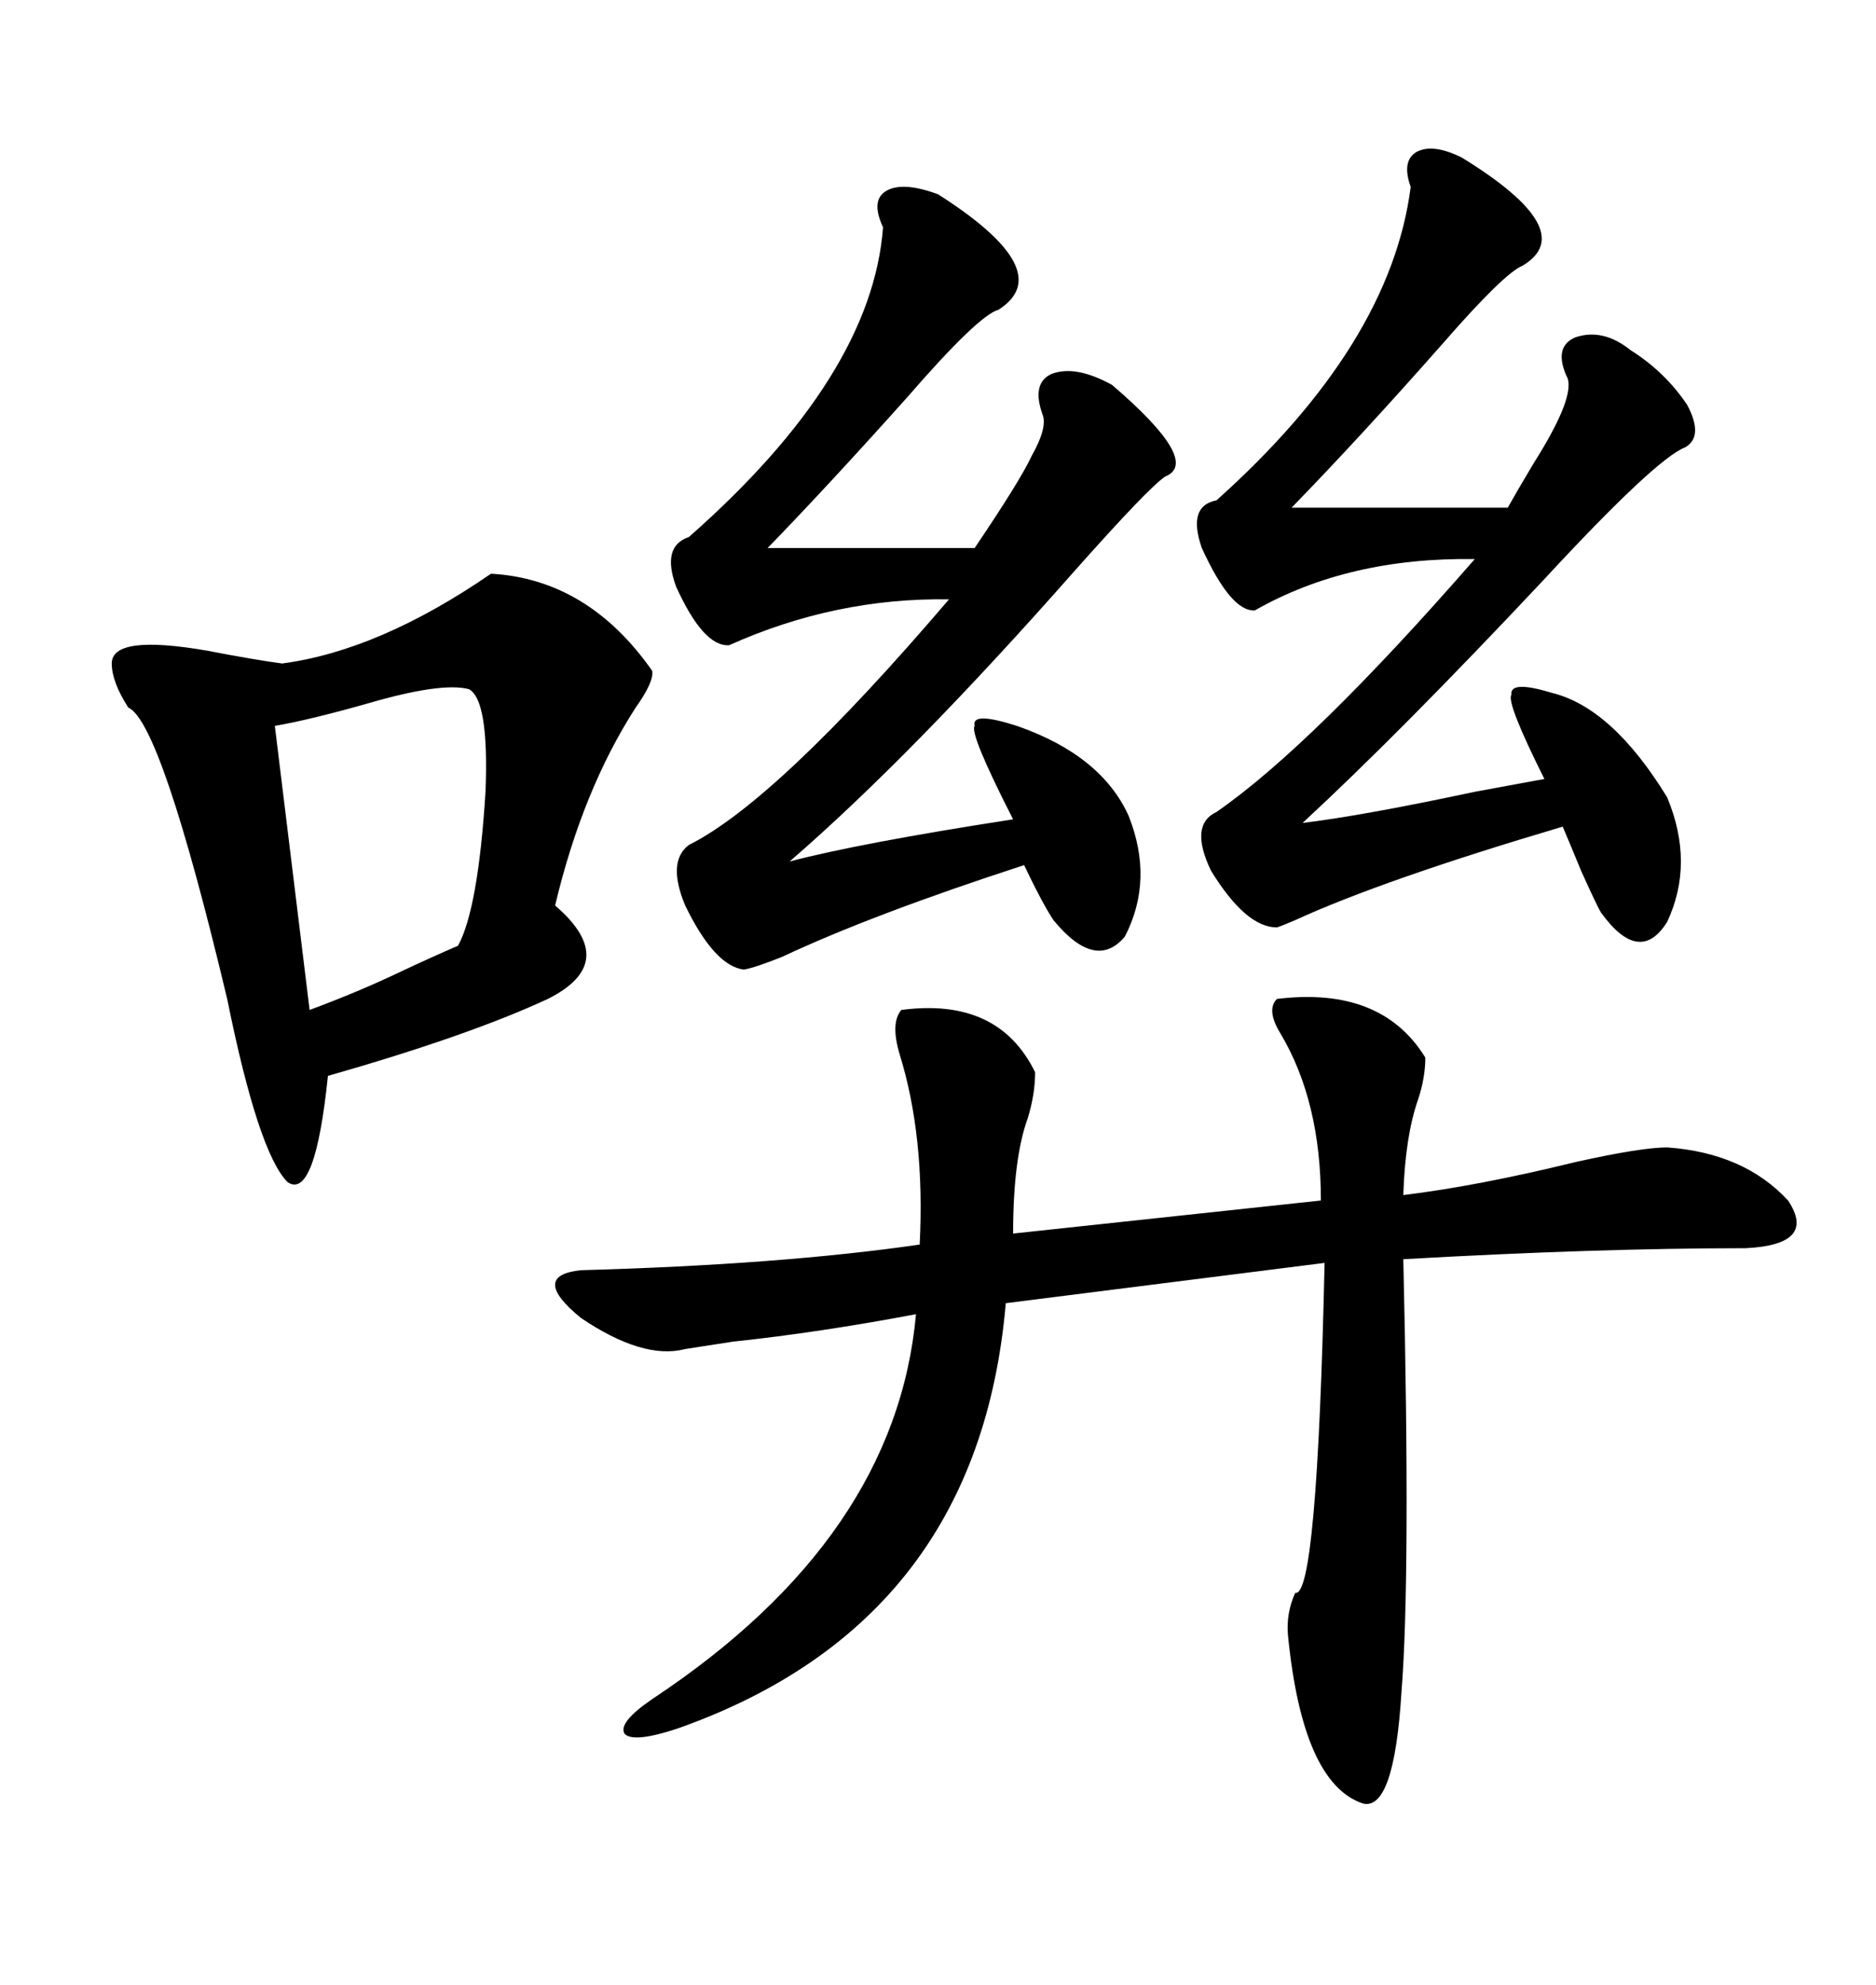 <svg xmlns="http://www.w3.org/2000/svg" xmlns:xlink="http://www.w3.org/1999/xlink" width="300" height="317.285"><path d="M204.20 159.67L204.20 159.67Q220.90 157.62 227.93 169.04L227.93 169.04Q227.93 172.27 226.76 175.78L226.76 175.78Q224.71 181.64 224.41 191.02L224.41 191.02Q236.43 189.55 251.95 185.74L251.95 185.74Q262.50 183.40 266.60 183.40L266.60 183.40Q278.91 184.28 285.94 191.89L285.94 191.89Q290.63 198.93 279.20 199.51L279.20 199.51Q255.47 199.51 224.41 201.27L224.41 201.27Q225.59 251.95 224.12 270.41L224.12 270.41Q222.95 289.45 217.97 288.28L217.97 288.28Q208.30 285.06 205.96 261.33L205.96 261.33Q205.66 257.81 207.13 254.59L207.13 254.59Q210.64 255.47 211.82 201.86L211.82 201.86L160.84 208.30Q156.45 259.28 108.40 276.27L108.40 276.27Q101.37 278.61 99.90 277.15L99.90 277.15Q98.73 275.39 104.30 271.58L104.30 271.58Q143.26 245.80 146.48 210.06L146.48 210.06Q130.96 212.99 117.19 214.45L117.19 214.45Q111.62 215.33 109.57 215.63L109.57 215.63Q102.83 217.38 92.87 210.64L92.87 210.64Q84.67 203.91 92.87 203.03L92.87 203.03Q124.80 202.15 147.07 198.93L147.07 198.93Q147.95 181.64 143.85 168.46L143.85 168.46Q142.38 163.48 144.14 161.43L144.14 161.43Q159.67 159.38 165.53 171.39L165.53 171.39Q165.53 174.90 164.36 178.71L164.36 178.71Q162.01 185.16 162.01 197.17L162.01 197.17L211.23 191.89Q211.23 176.07 204.79 165.23L204.79 165.23Q202.44 161.43 204.20 159.67ZM78.52 91.70L78.52 91.70Q94.04 92.58 104.30 107.23L104.30 107.23Q104.59 108.98 101.66 113.09L101.66 113.09Q93.16 126.27 88.77 144.73L88.77 144.73Q99.32 153.81 87.60 159.67L87.60 159.67Q75 165.53 52.44 171.97L52.44 171.97Q50.39 191.89 46.00 188.96L46.00 188.96Q41.31 184.28 36.33 159.67L36.33 159.67Q25.78 115.43 20.51 113.09L20.51 113.09Q17.87 108.98 17.87 106.05L17.87 106.05Q17.87 101.37 33.11 104.00L33.11 104.00Q40.72 105.47 45.12 106.05L45.12 106.05Q60.64 104.00 78.52 91.70ZM150 31.05L150 31.05Q169.34 43.36 159.67 49.51L159.67 49.51Q156.45 50.39 145.02 63.57L145.02 63.57Q132.42 77.64 122.75 87.60L122.75 87.60L155.86 87.60Q163.18 76.76 164.94 72.95L164.94 72.95Q167.58 68.26 166.70 66.21L166.70 66.21Q164.94 61.23 168.16 59.77L168.16 59.77Q171.97 58.30 177.83 61.52L177.83 61.52Q192.19 73.83 186.33 76.17L186.33 76.17Q183.69 77.93 171.97 91.11L171.97 91.11Q145.61 121.00 126.27 137.70L126.27 137.70Q137.40 134.77 162.01 130.96L162.01 130.96Q154.98 117.19 155.86 116.02L155.86 116.02Q155.27 113.67 162.60 116.02L162.60 116.02Q176.07 120.70 180.47 130.37L180.47 130.37Q184.57 140.63 179.88 149.71L179.88 149.71Q175.20 155.27 168.46 147.07L168.46 147.07Q166.70 144.43 163.77 138.28L163.77 138.28Q139.45 146.19 125.10 152.93L125.10 152.93Q120.70 154.69 118.95 154.98L118.95 154.98Q114.26 154.39 109.57 144.73L109.57 144.73Q106.64 137.70 110.16 135.06L110.16 135.06Q124.22 128.03 151.76 95.80L151.76 95.80Q133.59 95.51 116.60 103.13L116.60 103.13Q112.50 103.42 108.11 93.75L108.11 93.75Q105.76 87.30 110.16 85.84L110.16 85.84Q139.45 60.06 141.21 36.33L141.21 36.33Q139.16 31.93 141.80 30.47L141.80 30.47Q144.43 29.00 150 31.05ZM233.79 25.20L233.79 25.20Q252.83 36.91 243.46 42.48L243.46 42.48Q240.53 43.65 230.57 55.08L230.57 55.08Q217.38 70.02 206.54 81.15L206.54 81.15L241.11 81.15Q242.58 78.52 245.21 74.12L245.21 74.12Q252.25 62.99 250.49 60.06L250.49 60.06Q248.44 55.37 251.95 53.91L251.95 53.91Q256.35 52.44 260.74 55.96L260.74 55.96Q266.31 59.47 269.82 64.75L269.82 64.75Q272.46 69.73 269.53 71.48L269.53 71.48Q264.84 73.24 246.68 92.87L246.68 92.87Q223.83 117.19 208.30 131.54L208.30 131.54Q217.97 130.37 235.84 126.56L235.84 126.56Q243.75 125.10 246.97 124.51L246.97 124.51Q240.82 112.21 241.70 111.04L241.70 111.04Q241.41 108.69 248.14 110.74L248.14 110.74Q257.81 113.09 266.60 127.44L266.60 127.44Q271.00 137.99 266.60 147.36L266.60 147.36Q262.21 154.39 256.05 145.90L256.05 145.90Q255.47 145.02 252.83 139.16L252.83 139.16Q250.78 134.18 249.90 132.13L249.90 132.13Q221.19 140.63 207.13 147.07L207.13 147.07Q205.08 147.95 204.20 148.24L204.20 148.24Q199.22 148.24 193.65 139.16L193.65 139.16Q190.14 131.84 194.53 129.79L194.53 129.79Q209.77 119.24 235.84 89.36L235.84 89.36Q215.63 89.06 200.68 97.56L200.68 97.56Q196.88 97.85 192.19 87.60L192.19 87.60Q189.84 80.86 194.53 79.98L194.53 79.98Q222.36 55.08 225.59 29.88L225.59 29.88Q224.12 25.78 226.46 24.32L226.46 24.32Q229.10 22.85 233.79 25.20ZM75 110.16L75 110.16Q70.61 108.98 58.59 112.50L58.59 112.50Q49.22 115.14 43.95 116.02L43.95 116.02L49.51 161.43Q57.42 158.50 64.16 155.27L64.16 155.27Q69.14 152.93 73.24 151.17L73.24 151.17Q76.46 145.31 77.64 126.56L77.64 126.56Q78.22 111.91 75 110.16Z"/></svg>